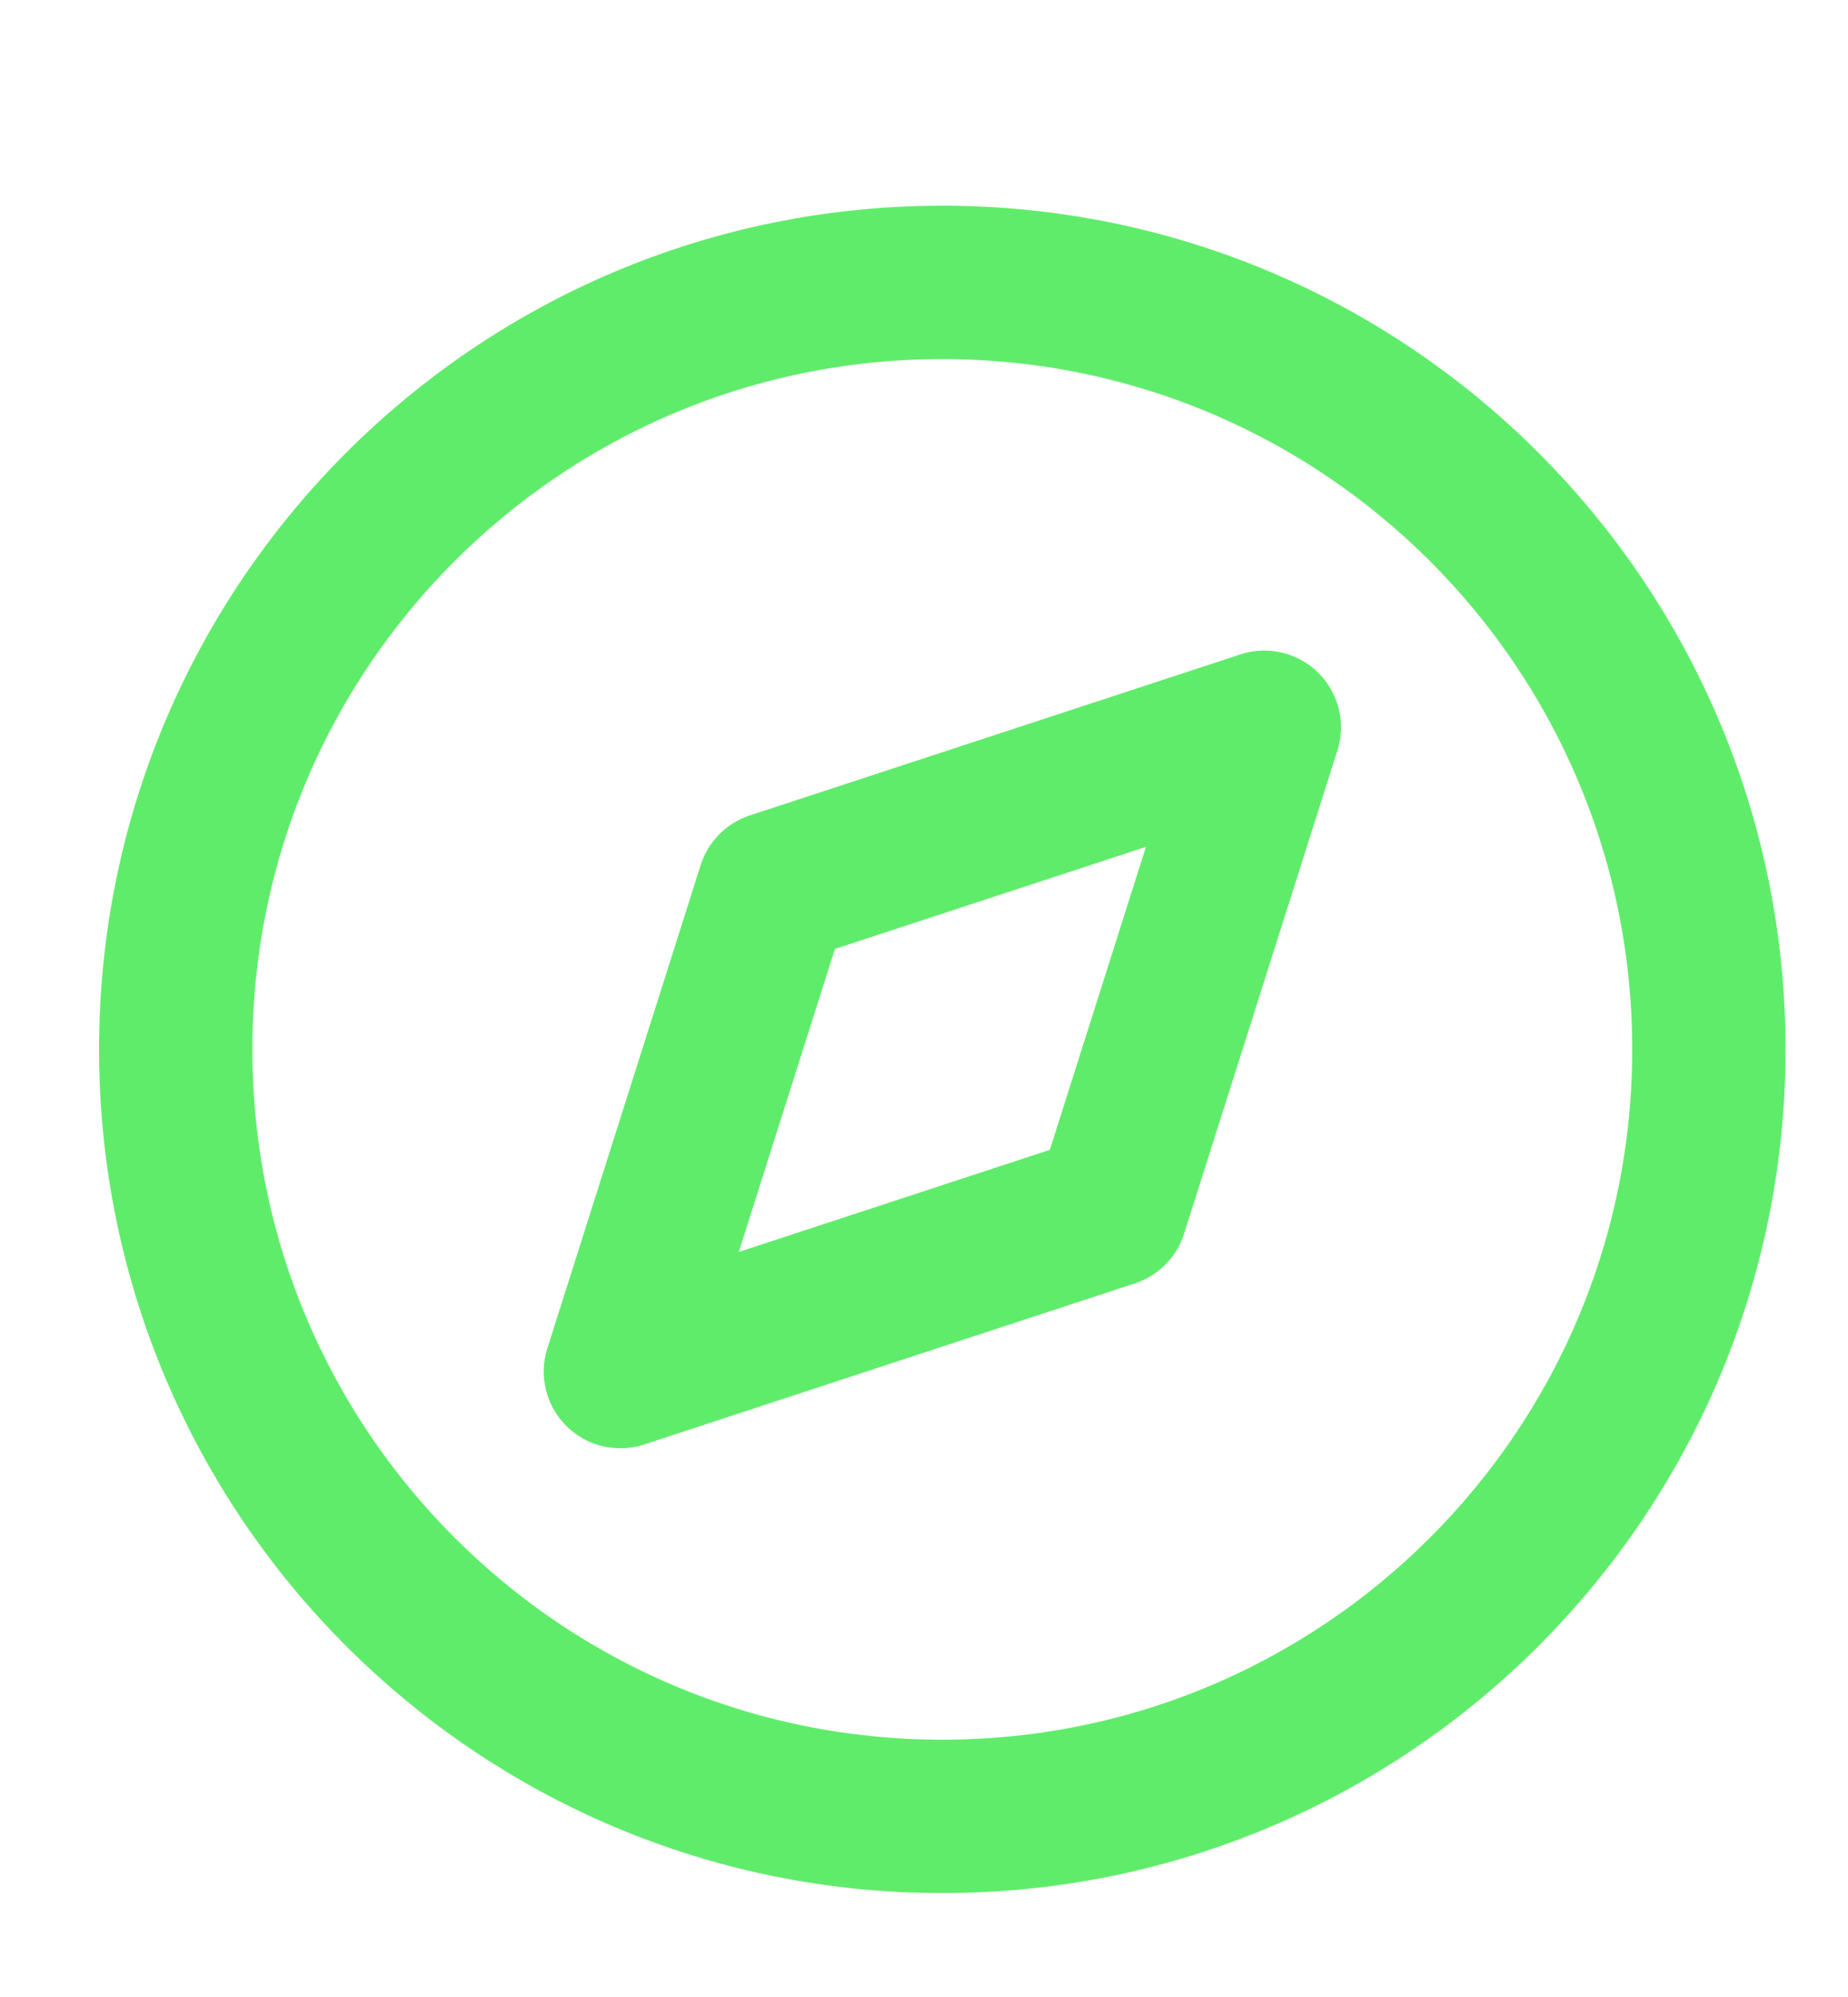 <svg width="25" height="27" viewBox="0 0 25 27" fill="none" xmlns="http://www.w3.org/2000/svg">
<g clip-path="url(#clip0_110_11506)">
<g clip-path="url(#clip1_110_11506)">
<g clip-path="url(#clip2_110_11506)">
<path d="M12.747 24.558C18.475 24.558 23.118 19.916 23.118 14.188C23.118 8.461 18.475 3.818 12.747 3.818C7.02 3.818 2.377 8.461 2.377 14.188C2.377 19.916 7.02 24.558 12.747 24.558Z" stroke="#60EC6B" stroke-width="2.074" stroke-linecap="round" stroke-linejoin="round"/>
<path d="M17.104 9.833L15.03 16.366L8.393 18.544L10.467 12.01L17.104 9.833Z" stroke="#60EC6B" stroke-width="2.074" stroke-linecap="round" stroke-linejoin="round"/>
</g>
</g>
</g>
<defs>
<clipPath id="clip0_110_11506">
<rect width="24" height="24" fill="white" transform="translate(0.6 2.04)"/>
</clipPath>
<clipPath id="clip1_110_11506">
<rect width="24" height="24" fill="white" transform="translate(0.6 2.04)"/>
</clipPath>
<clipPath id="clip2_110_11506">
<rect width="24" height="24" fill="white" transform="translate(0.6 2.04)"/>
</clipPath>
</defs>
</svg>
